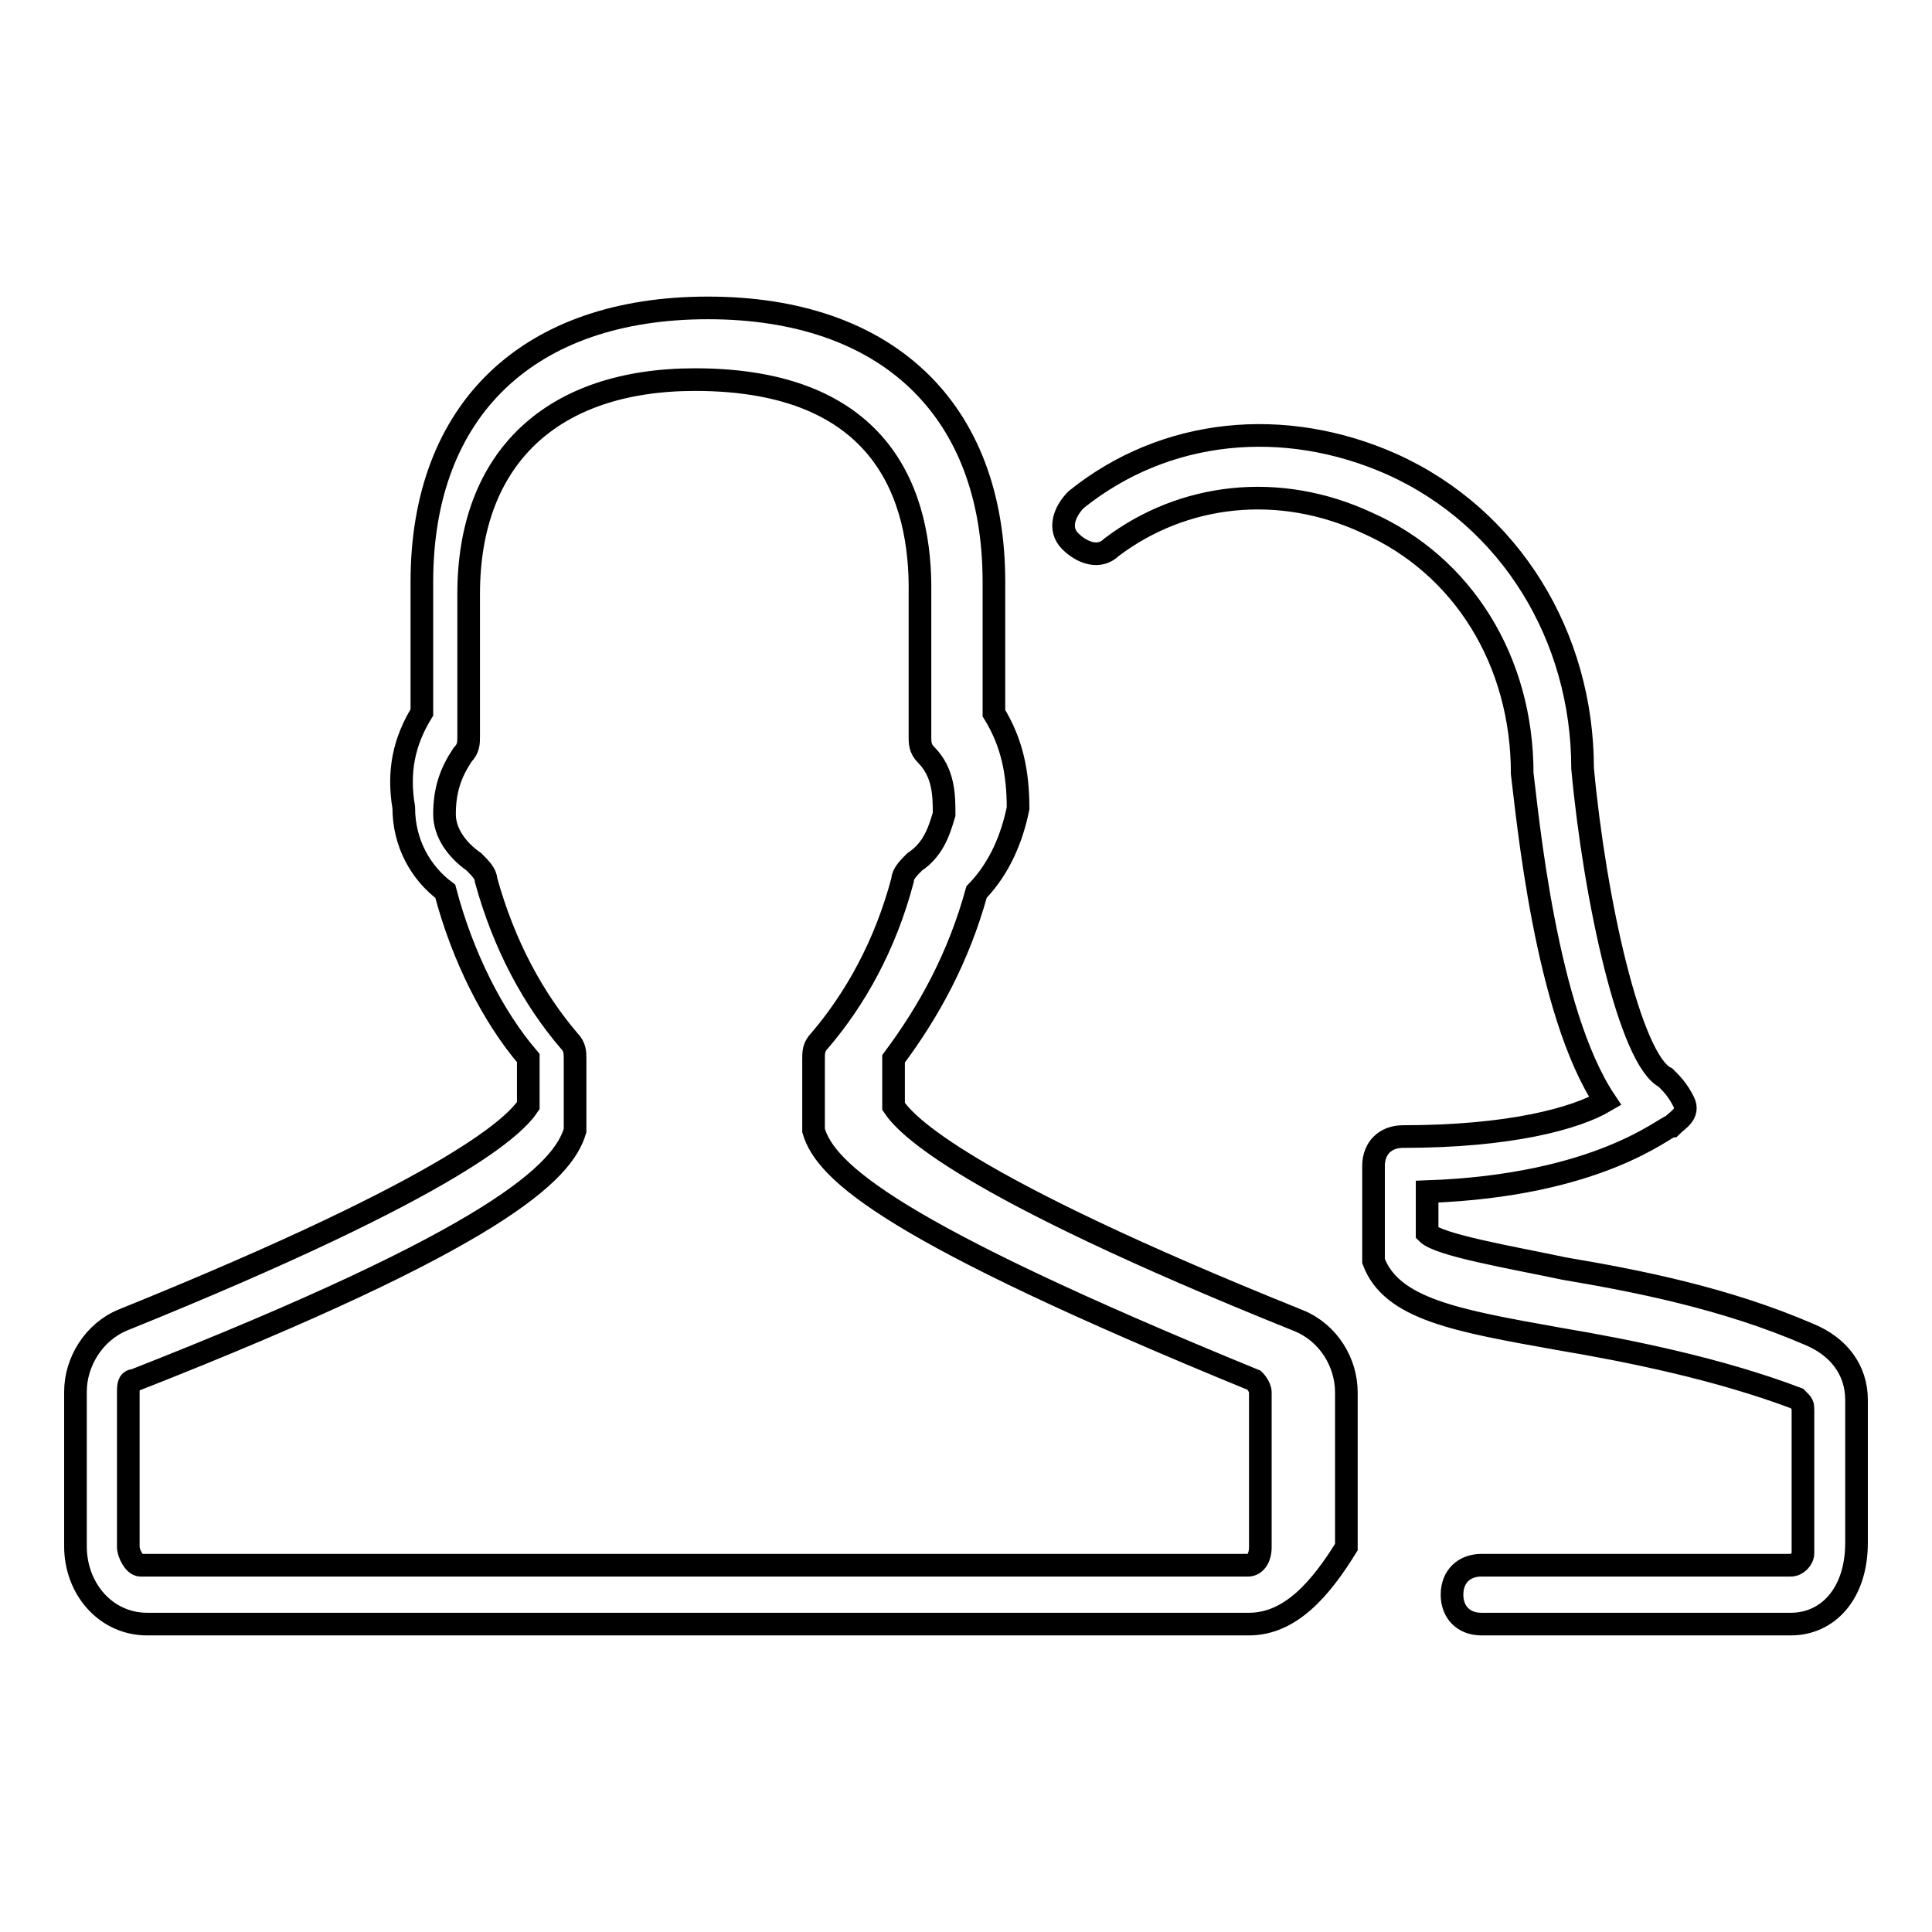 <?xml version="1.0" encoding="utf-8"?>
<!-- Svg Vector Icons : http://www.onlinewebfonts.com/icon -->
<!DOCTYPE svg PUBLIC "-//W3C//DTD SVG 1.1//EN" "http://www.w3.org/Graphics/SVG/1.1/DTD/svg11.dtd">
<svg version="1.1" xmlns="http://www.w3.org/2000/svg" xmlns:xlink="http://www.w3.org/1999/xlink" x="0px" y="0px" viewBox="0 0 256 256" enable-background="new 0 0 256 256" xml:space="preserve">
<g> <path stroke-width="3" fill-opacity="0" stroke="#000000"  d="M165.5,215.2h-146c-5.5,0-9.5-4.7-9.5-10.3v-20.5c0-3.9,2.4-7.9,6.3-9.5c45-18.2,52.1-26,53.7-28.4v-6.3 c-4.7-5.5-8.7-13.4-11-22.1c-3.2-2.4-5.5-6.3-5.5-11.1c-0.8-4.7,0-8.7,2.4-12.6V77.1c0-22.9,14.2-36.3,37.9-36.3 c23.7,0,37.9,13.4,37.9,36.3v17.4c2.4,3.9,3.2,7.9,3.2,12.6c-0.8,3.9-2.4,7.9-5.5,11.1c-2.4,8.7-6.3,15.8-11,22.1v6.3 c1.6,2.4,8.7,10.3,53.7,28.4c3.9,1.6,6.3,5.5,6.3,9.5V205C175,210.5,171,215.2,165.5,215.2L165.5,215.2z M92.1,50.3 c-18.9,0-30,10.3-30,28.4v18.9c0,0.8,0,1.6-0.8,2.4c-1.6,2.4-2.4,4.7-2.4,7.9c0,2.4,1.6,4.7,3.9,6.3c0.8,0.8,1.6,1.6,1.6,2.4 c2.4,8.7,6.3,15.8,11,21.3c0.8,0.8,0.8,1.6,0.8,2.4v8.7v0.8c-1.6,5.5-10.3,14.2-58.4,33.1c-0.8,0-0.8,0.8-0.8,1.6V205 c0,0.8,0.8,2.4,1.6,2.4h146.8c0.8,0,1.6-0.8,1.6-2.4v-20.5c0-0.8-0.8-1.6-0.8-1.6c-48.1-19.7-56.8-27.6-58.4-33.1v-0.8v-8.7 c0-0.8,0-1.6,0.8-2.4c4.7-5.5,8.7-12.6,11-21.3c0-0.8,0.8-1.6,1.6-2.4c2.4-1.6,3.2-3.9,3.9-6.3c0-2.4,0-5.5-2.4-7.9 c-0.8-0.8-0.8-1.6-0.8-2.4V78.7C122.1,66,117.3,50.3,92.1,50.3L92.1,50.3z M237.3,215.2h-41c-2.4,0-3.9-1.6-3.9-3.9 c0-2.4,1.6-3.9,3.9-3.9h41c0.8,0,1.6-0.8,1.6-1.6v-18.9c0-0.8,0-0.8-0.8-1.6c-10.3-3.9-22.1-6.3-31.6-7.9 c-13.4-2.4-22.1-3.9-24.5-10.3c0,0,0-0.8,0-1.6v-11c0-2.4,1.6-3.9,3.9-3.9c14.2,0,22.9-2.4,26.8-4.7c-7.9-11.8-10.3-37.9-11-43.4 c0-15-7.9-27.6-20.5-33.2c-11.8-5.5-24.5-3.9-33.9,3.2c-1.6,1.6-3.9,0.8-5.5-0.8c-1.6-1.6-0.8-3.9,0.8-5.5 c11.8-9.5,27.6-11,41.8-4.7c15.8,7.1,25.3,22.9,25.3,40.3c1.6,17.4,6.3,38.7,11,41c0.8,0.8,1.6,1.6,2.4,3.2 c0.8,1.6-0.8,2.4-1.6,3.2c-0.8,0-9.5,7.9-32.4,8.7v5.5c1.6,1.6,11.1,3.2,18.2,4.7c9.5,1.6,21.3,3.9,32.4,8.7 c3.9,1.6,6.3,4.7,6.3,8.7v18.9C246,211.3,242.1,215.2,237.3,215.2L237.3,215.2z"/></g>
</svg>